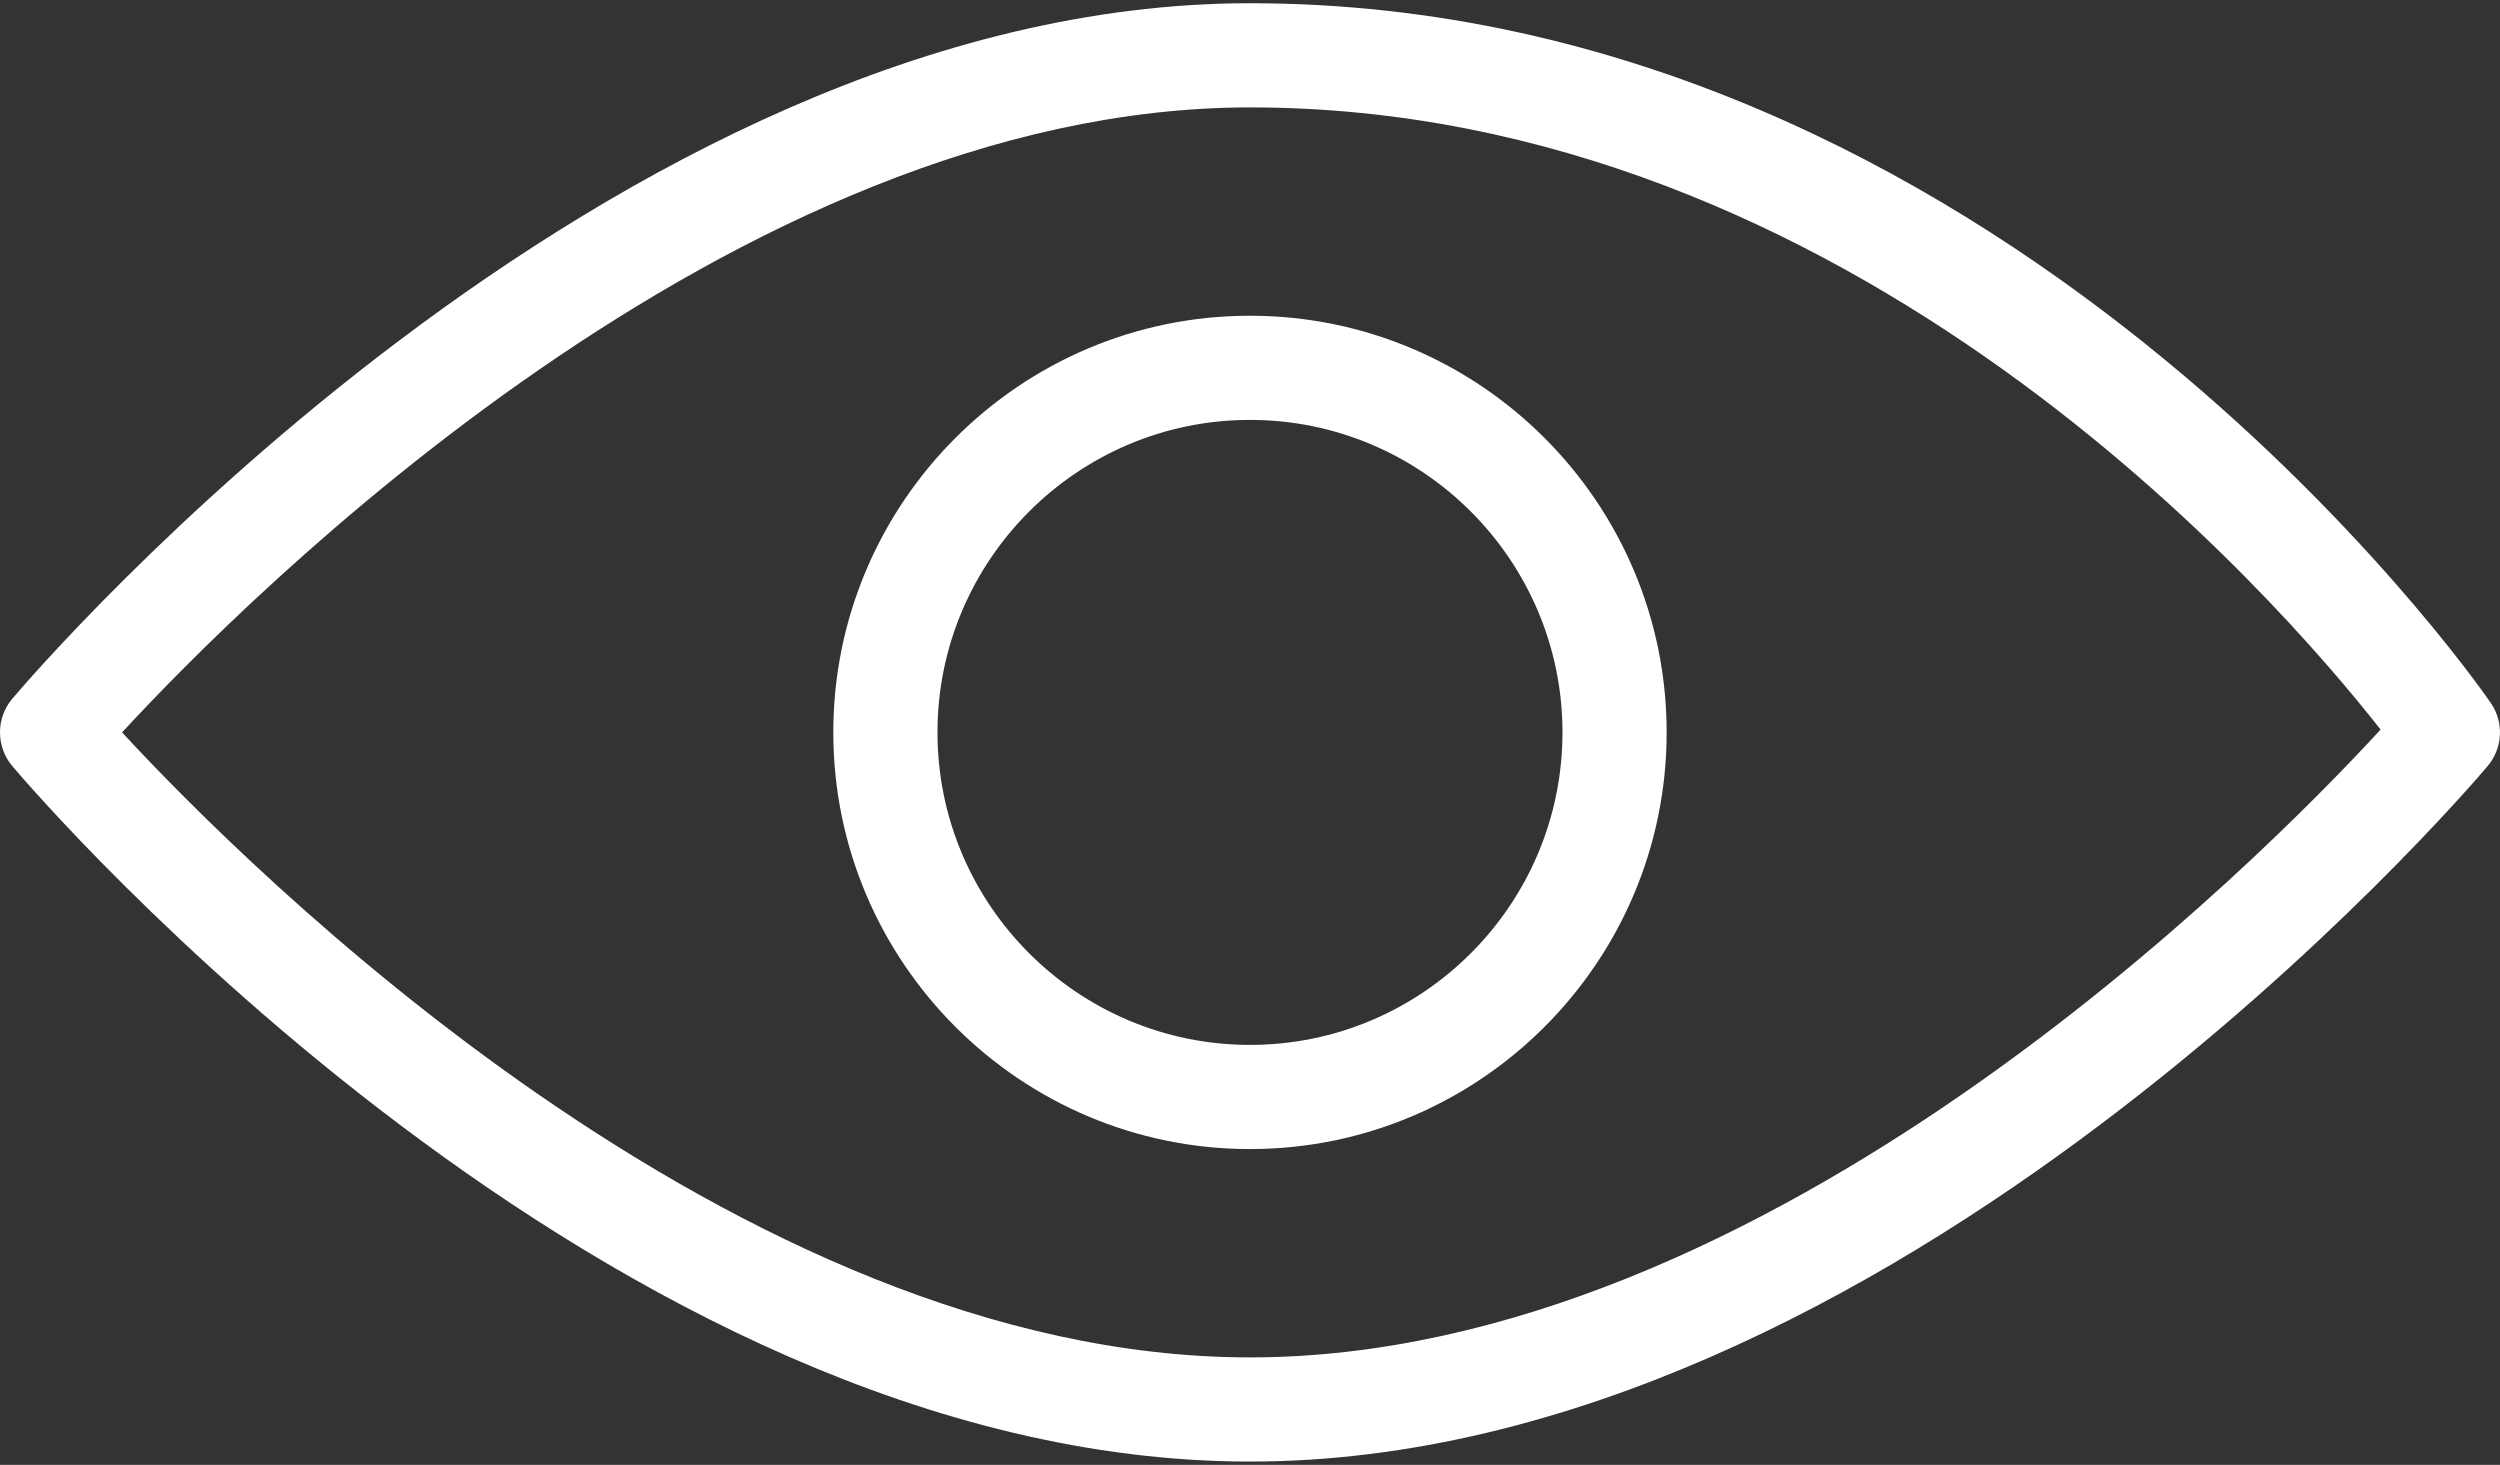 <?xml version="1.0" encoding="UTF-8"?>
<svg width="512px" height="300px" viewBox="0 0 512 300" version="1.1" xmlns="http://www.w3.org/2000/svg" xmlns:xlink="http://www.w3.org/1999/xlink">
    <rect x="0" y="0" width="512" height="300" fill="#333333" stroke="none"/>
    <title>vision</title>
    <g id="Page-1" stroke="none" stroke-width="1" fill="none" fill-rule="evenodd">
        <g id="vision" fill="#FFFFFF" fill-rule="nonzero">
            <path d="M510.096,143.937 C506.064,138.07 409.168,0.662 255.995,0.662 C124.56,0.662 7.44,137.281 2.512,143.105 C-0.837,147.073 -0.837,152.897 2.512,156.886 C7.44,162.71 124.56,299.329 255.995,299.329 C387.43,299.329 504.549,162.71 509.477,156.886 C512.571,153.217 512.848,147.905 510.096,143.937 Z M255.995,277.996 C150.63,277.996 50.448,177.516 24.998,149.996 C50.406,122.455 150.481,21.996 255.995,21.996 C379.28,21.996 466.299,122.327 487.547,149.42 C463.013,176.065 362.256,277.996 255.995,277.996 Z" id="Shape"></path>
            <path d="M255.995,64.662 C208.934,64.662 170.662,102.934 170.662,149.995 C170.662,197.056 208.934,235.328 255.995,235.328 C303.056,235.328 341.328,197.056 341.328,149.995 C341.328,102.934 303.056,64.662 255.995,64.662 Z M255.995,213.996 C220.71,213.996 191.995,185.281 191.995,149.996 C191.995,114.711 220.71,85.996 255.995,85.996 C291.28,85.996 319.995,114.711 319.995,149.996 C319.995,185.281 291.28,213.996 255.995,213.996 Z" id="Shape"></path>
        </g>
    </g>
</svg>